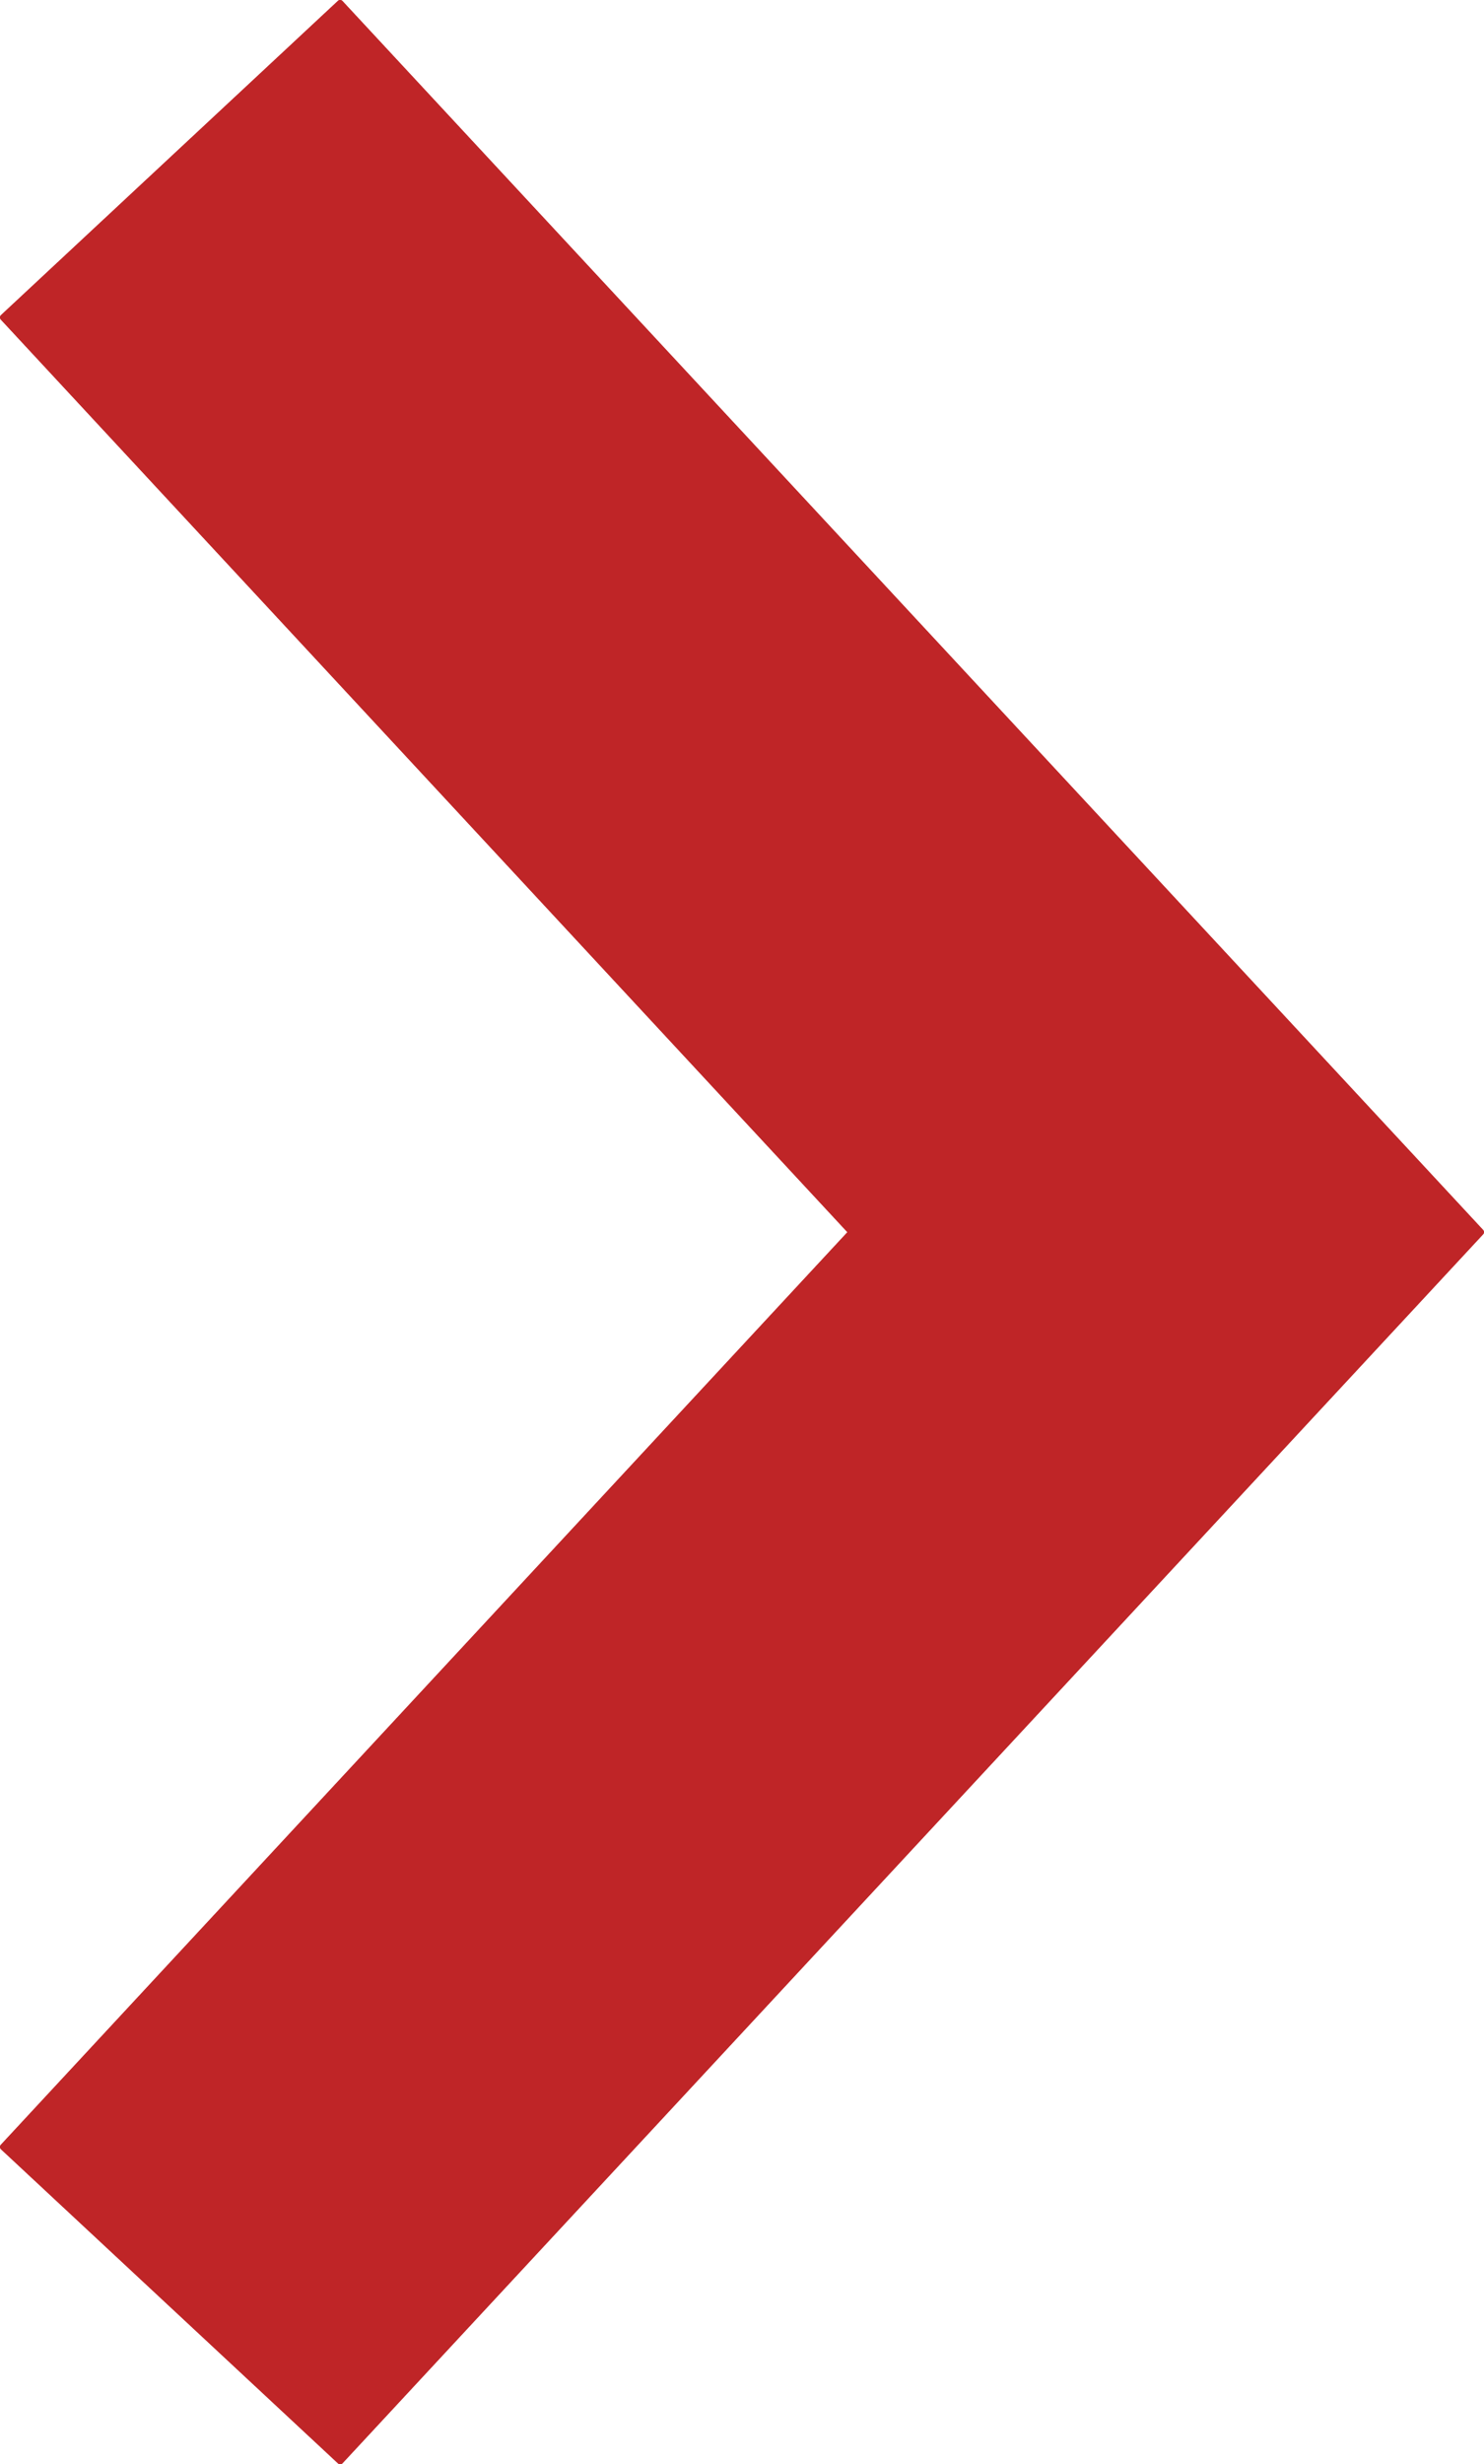 <svg id="Layer_1" data-name="Layer 1" xmlns="http://www.w3.org/2000/svg" viewBox="0 0 232.77 386.44"><defs><style>.cls-1{fill:#bf2527;stroke:#bf2527;stroke-linecap:round;stroke-linejoin:round;}</style></defs><title>seta-verm2</title><path class="cls-1" d="M133.6,193.23.5,336.68l52.86,49.26,178.9-192.72L53.35.5.5,49.78Z"/><path class="cls-1" d="M133.6,193.23.5,49.78,53.35.5,232.27,193.22,53.36,385.94.5,336.68Z"/></svg>